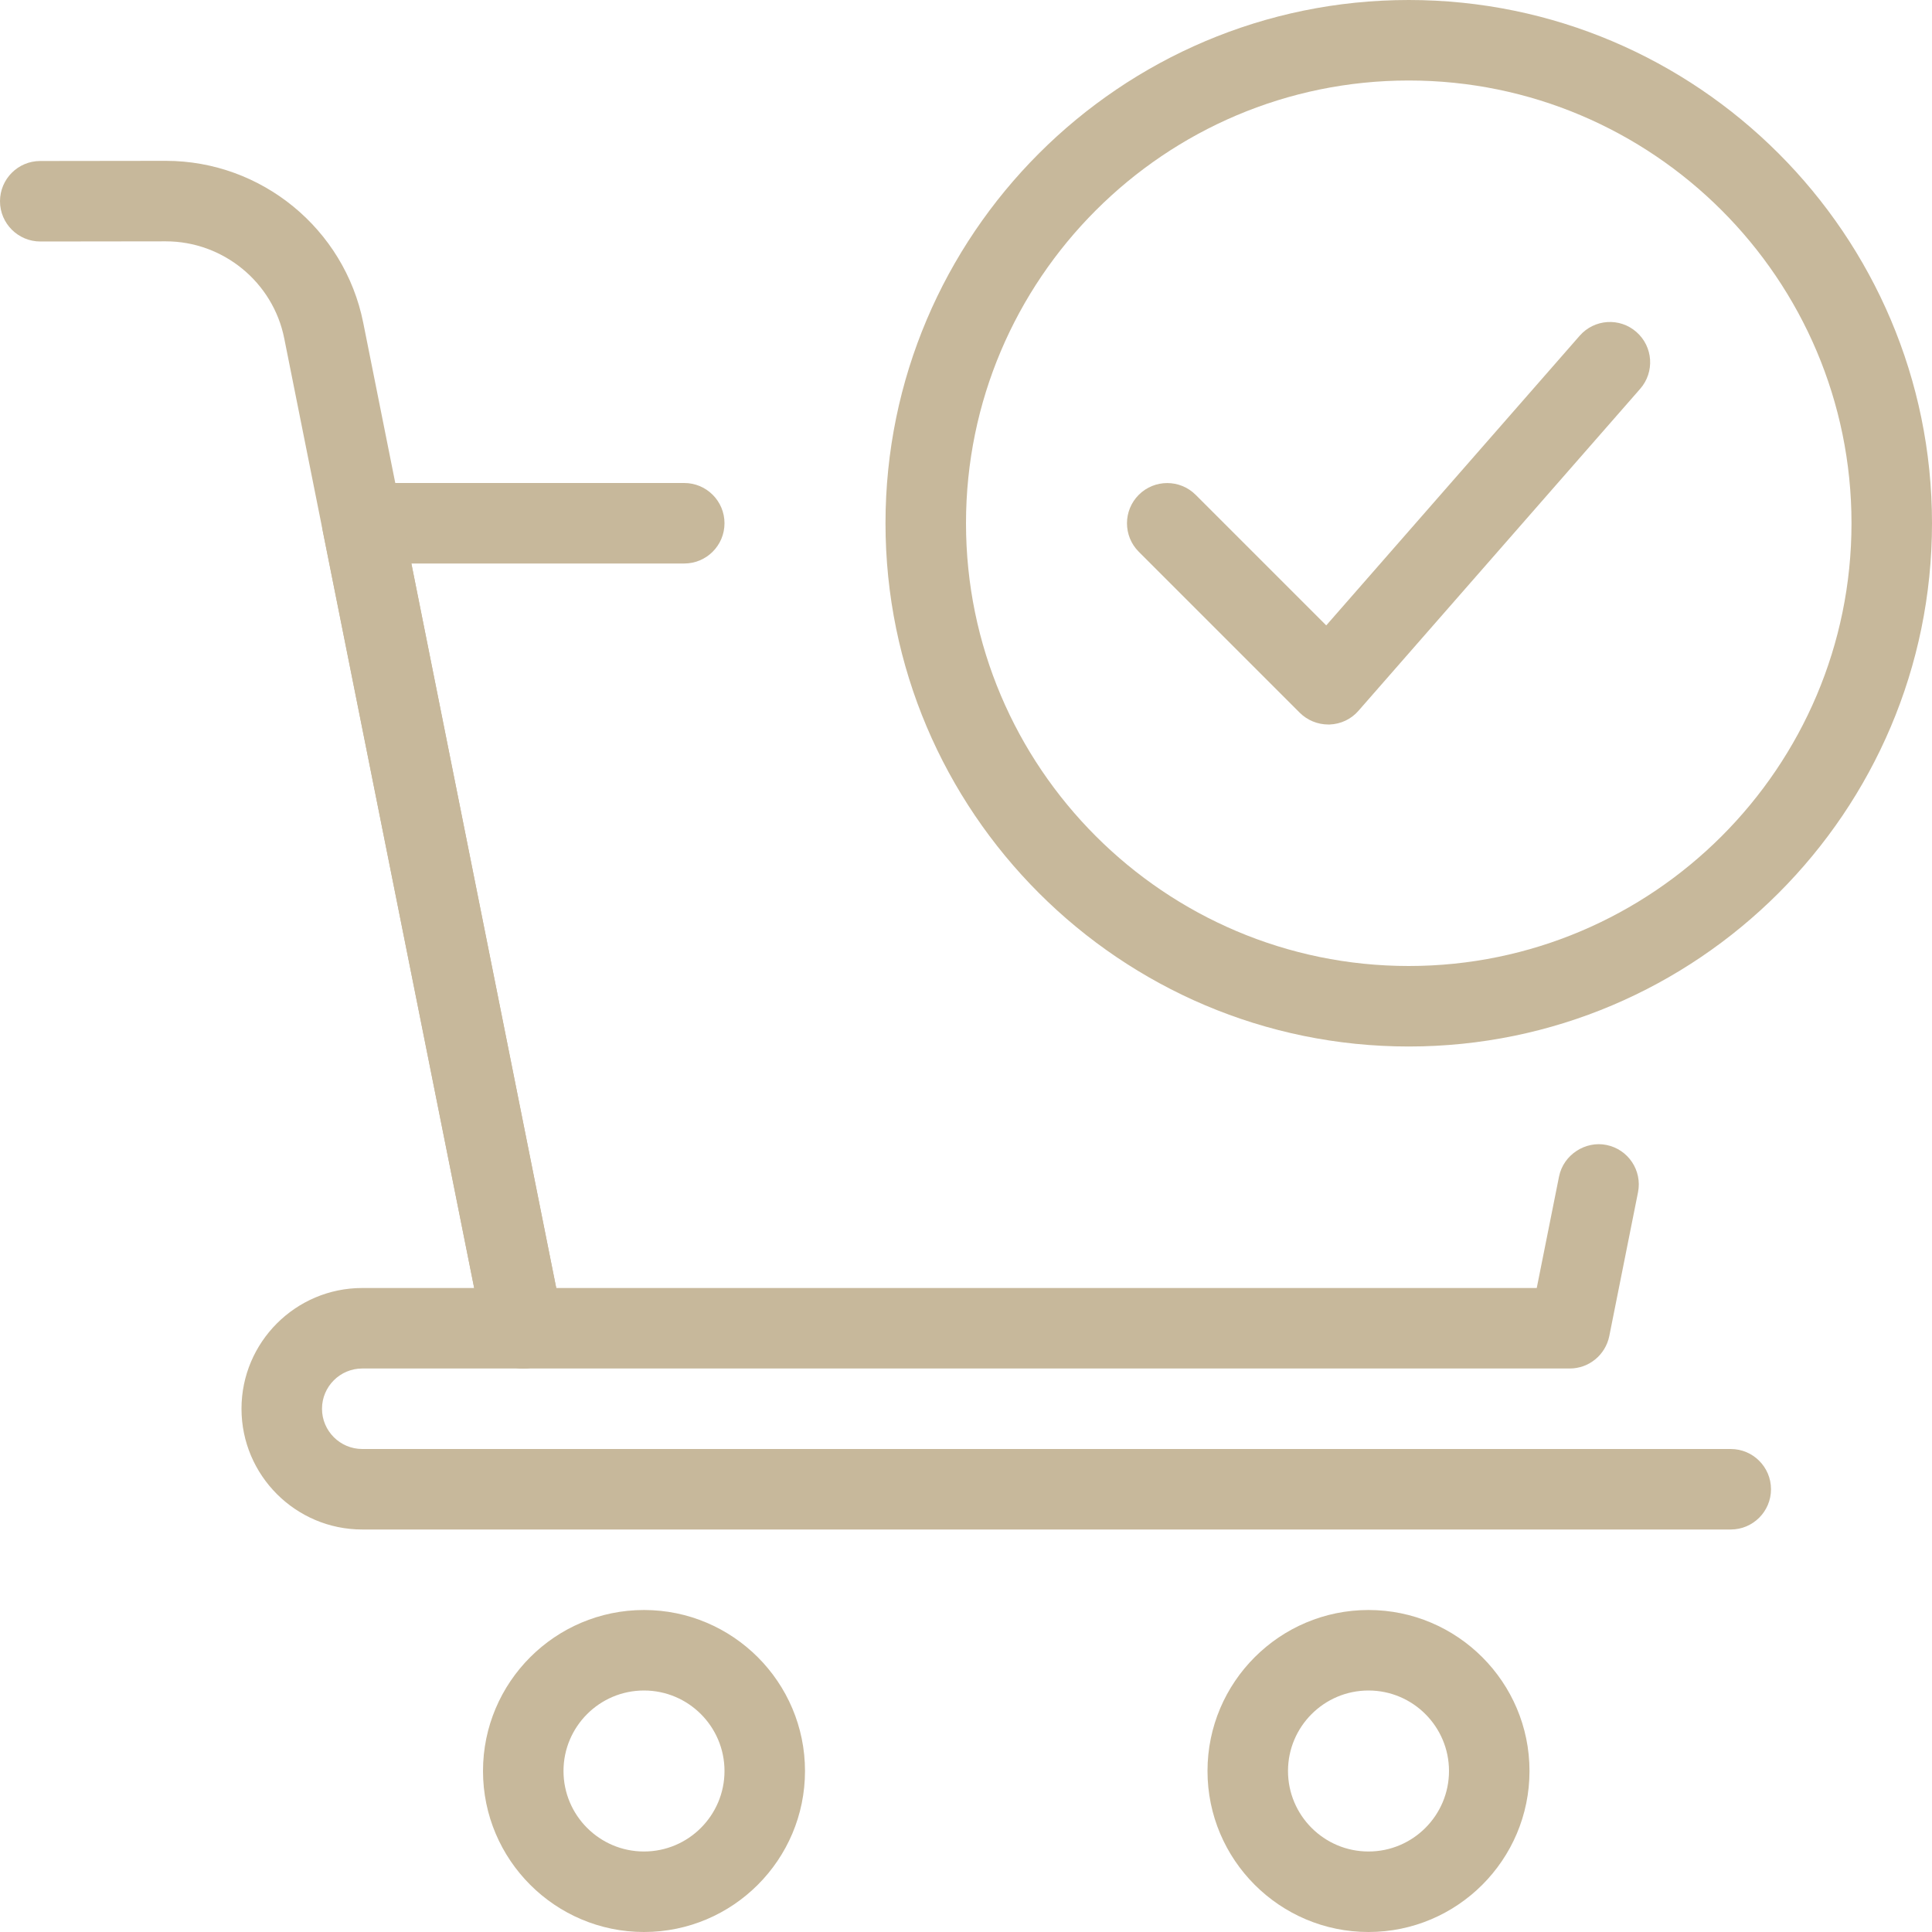 <svg width="48" height="48" viewBox="0 0 48 48" fill="none" xmlns="http://www.w3.org/2000/svg">
<g id="checklist 1" clip-path="url(#clip0_2038_2741)">
<path id="Vector" d="M35 26C27.832 26 22 20.168 22 13C22 5.832 27.832 0 35 0C42.168 0 48 5.832 48 13C48 20.168 42.168 26 35 26ZM35 2C28.936 2 24 6.934 24 13C24 19.066 28.936 24 35 24C41.064 24 46 19.066 46 13C46 6.934 41.064 2 35 2Z" fill="#C7B89B"/>
<path id="Vector_2" d="M33 18C32.734 18 32.48 17.894 32.292 17.708L28.292 13.708C27.902 13.318 27.902 12.684 28.292 12.294C28.682 11.904 29.316 11.904 29.706 12.294L32.95 15.538L39.246 8.342C39.612 7.924 40.242 7.884 40.656 8.248C41.072 8.612 41.114 9.244 40.75 9.66L33.75 17.66C33.57 17.868 33.31 17.99 33.034 18C33.022 18 33.012 18 33 18Z" fill="#C7B89B"/>
<path id="Vector_3" d="M39 34H13C12.524 34 12.114 33.664 12.02 33.196L8.02 13.196C7.96 12.902 8.038 12.598 8.226 12.366C8.414 12.134 8.702 12 9 12H17C17.552 12 18 12.448 18 13C18 13.552 17.552 14 17 14H10.22L13.82 32H38.18L38.734 29.23C38.844 28.686 39.392 28.34 39.91 28.446C40.452 28.554 40.804 29.08 40.696 29.622L39.982 33.196C39.886 33.664 39.476 34 39 34Z" fill="#C7B89B"/>
<path id="Vector_4" d="M12.998 34C12.532 34 12.116 33.672 12.02 33.196L7.062 8.408C6.784 7.01 5.544 5.996 4.12 5.996L1.002 6C0.45 6 0 5.552 0 5C0 4.448 0.448 4 0.998 4L4.114 3.996H4.12C6.496 3.996 8.558 5.686 9.024 8.016L13.98 32.804C14.09 33.346 13.738 33.872 13.194 33.98C13.13 33.994 13.064 34 12.998 34Z" fill="#C7B89B"/>
<path id="Vector_5" d="M43 38H9C7.346 38 6 36.654 6 35C6 33.346 7.346 32 9 32H13C13.552 32 14 32.448 14 33C14 33.552 13.552 34 13 34H9C8.45 34 8 34.448 8 35C8 35.552 8.45 36 9 36H43C43.552 36 44 36.448 44 37C44 37.552 43.552 38 43 38Z" fill="#C7B89B"/>
<path id="Vector_6" d="M16 48C13.794 48 12 46.206 12 44C12 41.794 13.794 40 16 40C18.206 40 20 41.794 20 44C20 46.206 18.206 48 16 48ZM16 42C14.896 42 14 42.898 14 44C14 45.102 14.896 46 16 46C17.104 46 18 45.102 18 44C18 42.898 17.104 42 16 42Z" fill="#C7B89B"/>
<path id="Vector_7" d="M34 48C31.794 48 30 46.206 30 44C30 41.794 31.794 40 34 40C36.206 40 38 41.794 38 44C38 46.206 36.206 48 34 48ZM34 42C32.896 42 32 42.898 32 44C32 45.102 32.896 46 34 46C35.104 46 36 45.102 36 44C36 42.898 35.104 42 34 42Z" fill="#C7B89B"/>
</g>
<defs>
<clipPath id="clip0_2038_2741">
<rect width="48" height="48" fill="white"/>
</clipPath>
</defs>
</svg>

